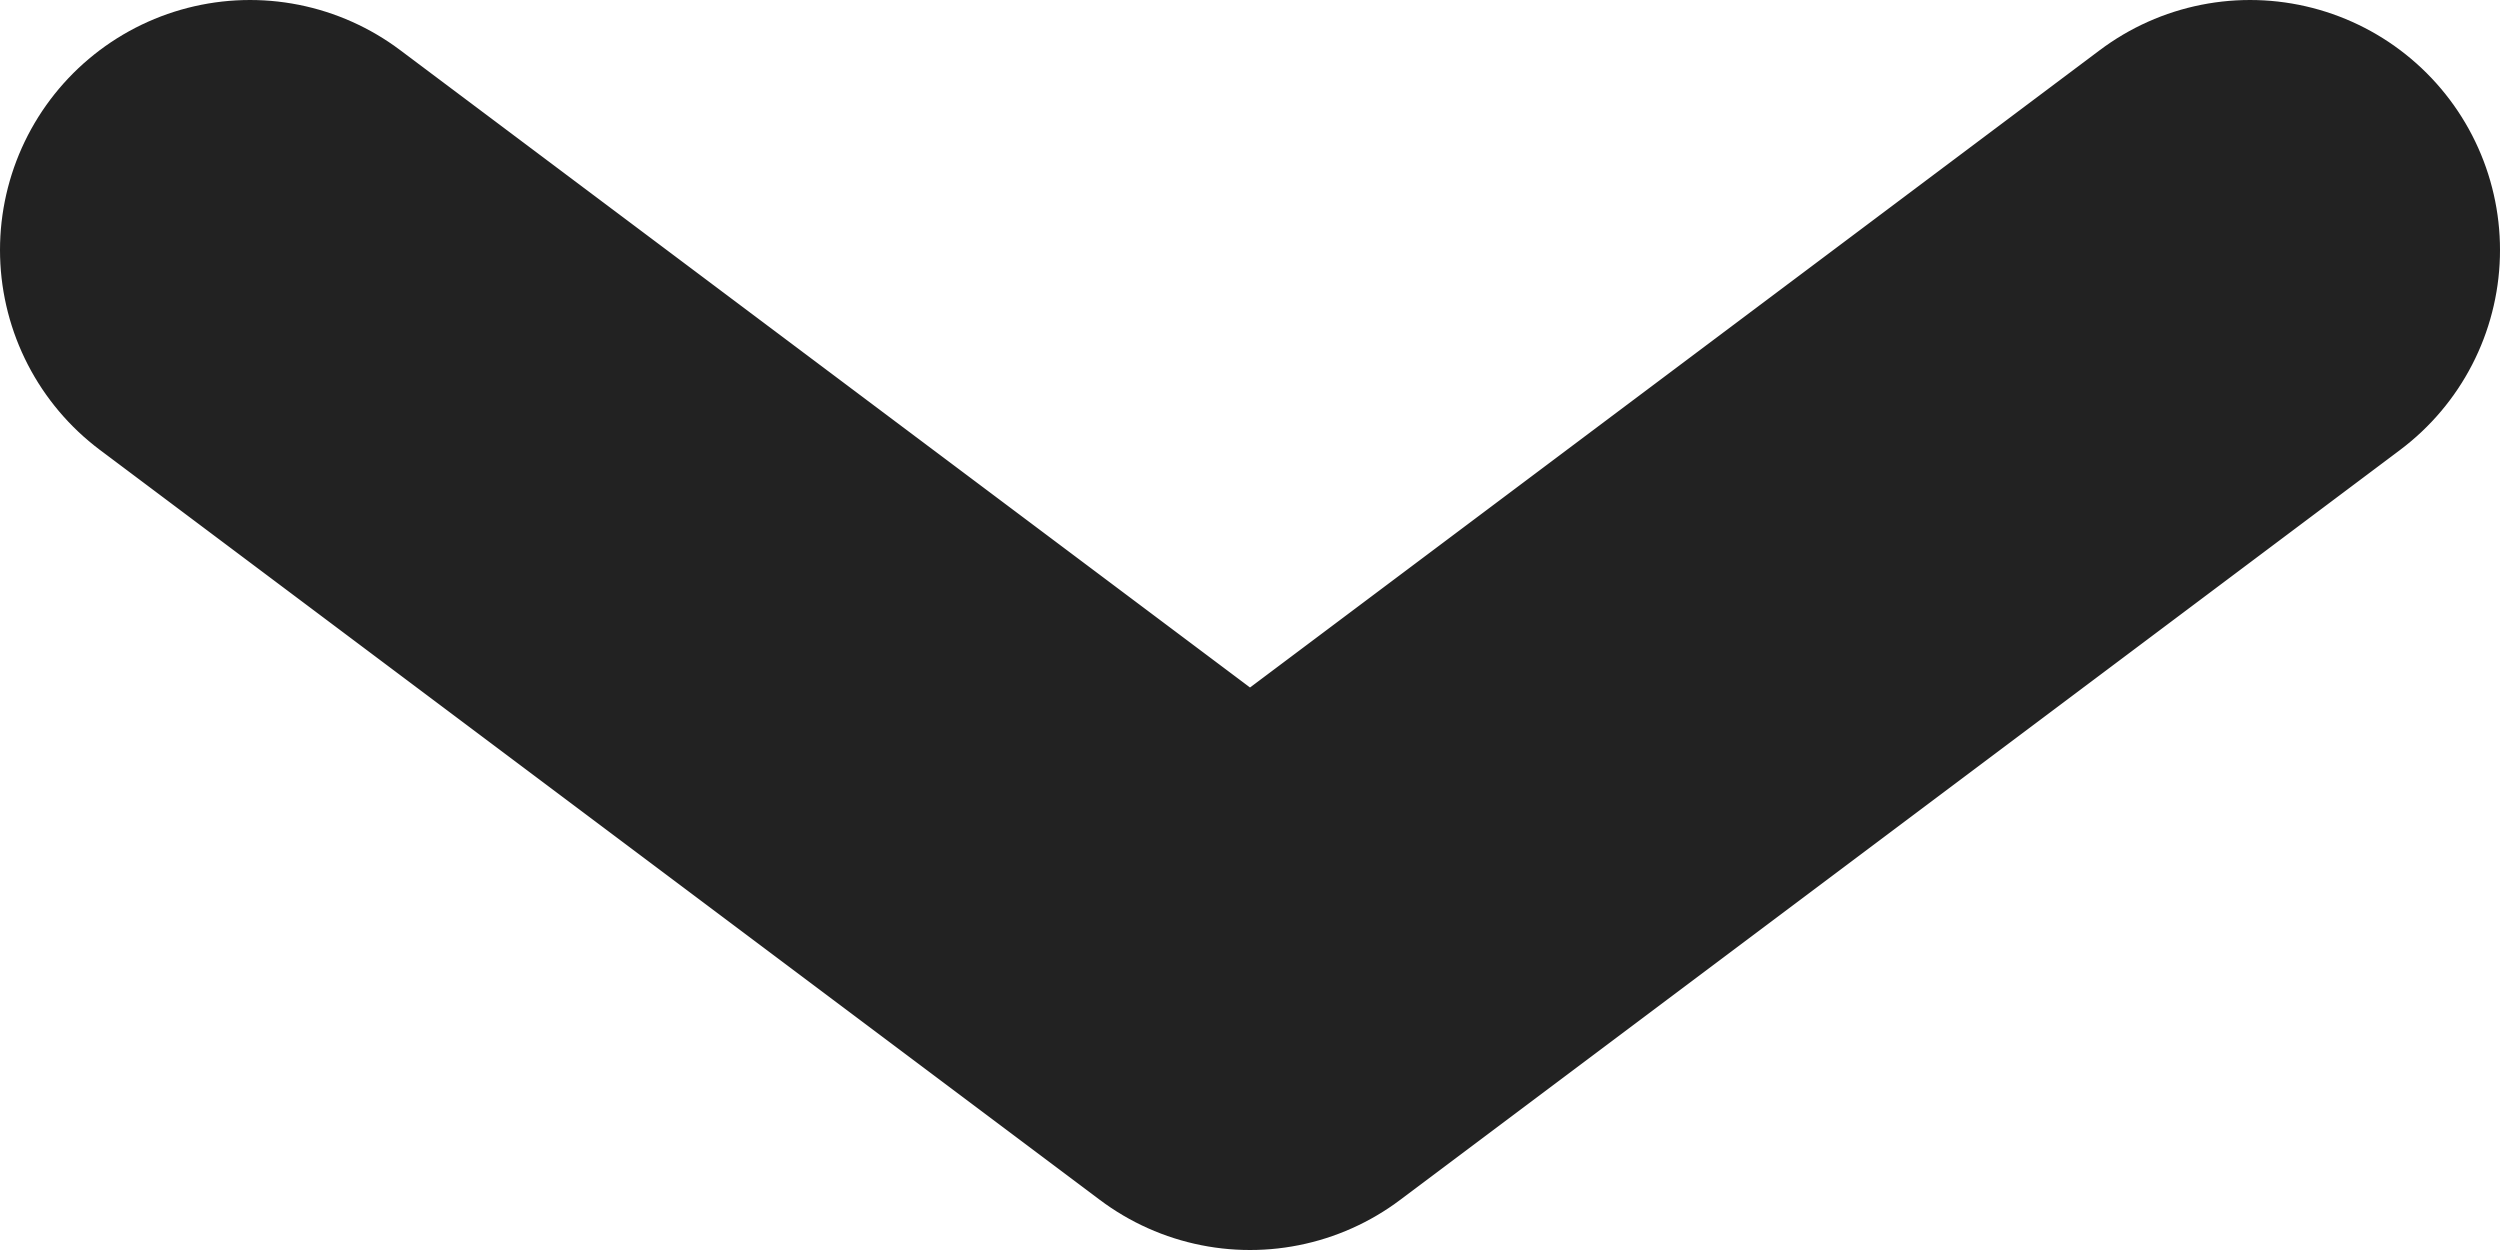 <svg width="20" height="10" viewBox="0 0 20 10" xmlns="http://www.w3.org/2000/svg"><title>arrow_scroll</title><path d="M2 2l8 6 8-6" stroke-width="4" stroke="#222" fill="none" stroke-linecap="round" stroke-linejoin="round"/></svg>